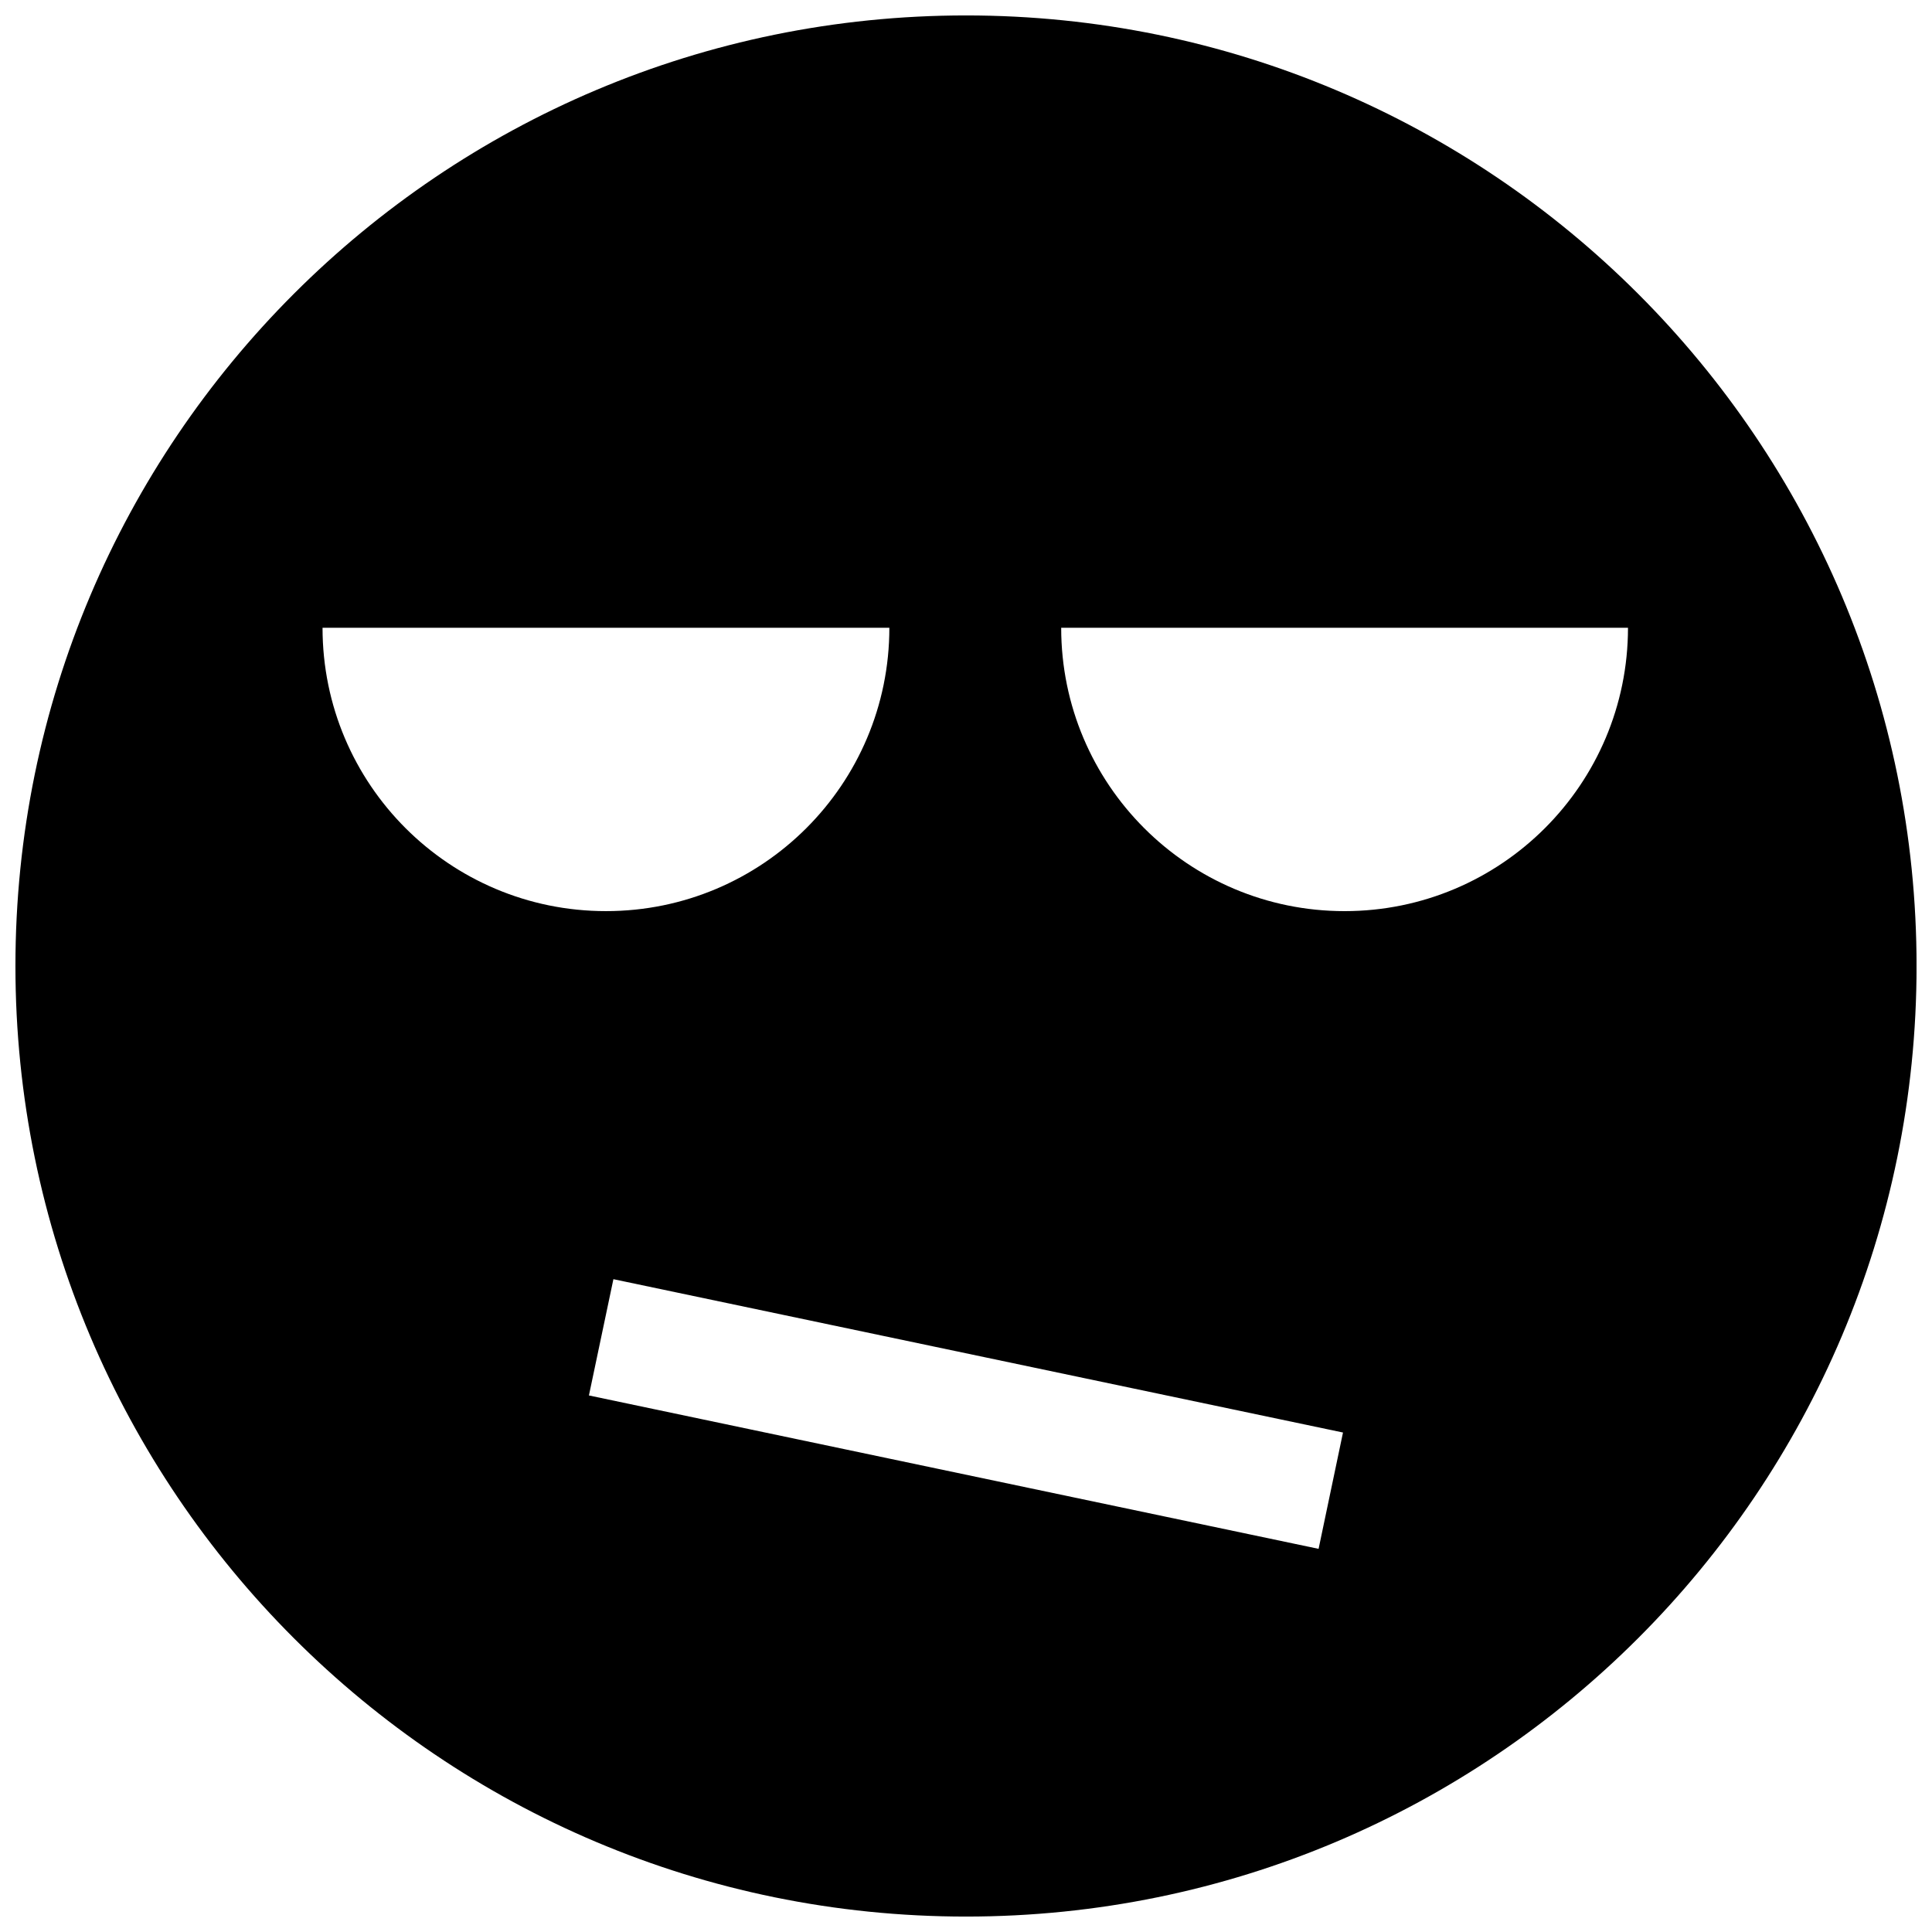 <?xml version="1.0" encoding="UTF-8"?>
<!-- Uploaded to: ICON Repo, www.iconrepo.com, Generator: ICON Repo Mixer Tools -->
<svg width="800px" height="800px" version="1.1" viewBox="144 144 512 512" xmlns="http://www.w3.org/2000/svg">
 <defs>
  <clipPath id="a">
   <path d="m148.09 148.09h503.81v503.81h-503.81z"/>
  </clipPath>
 </defs>
 <g clip-path="url(#a)">
  <path d="m400 148.09c-139.13 0-251.91 112.77-251.91 251.91 0 139.13 112.77 251.91 251.91 251.91 139.13 0 251.91-112.77 251.91-251.91-0.004-139.13-112.78-251.91-251.91-251.91zm-170.52 162.27h150.21c0 41.484-33.629 75.098-75.098 75.098-41.504 0-75.117-33.613-75.117-75.098zm263.96 244.1-193.37-40.652 6.488-30.812 193.35 40.637zm6.883-169c-41.484 0-75.098-33.629-75.098-75.098h150.21c-0.02 41.484-33.648 75.098-75.117 75.098z"/>
 </g>
</svg>